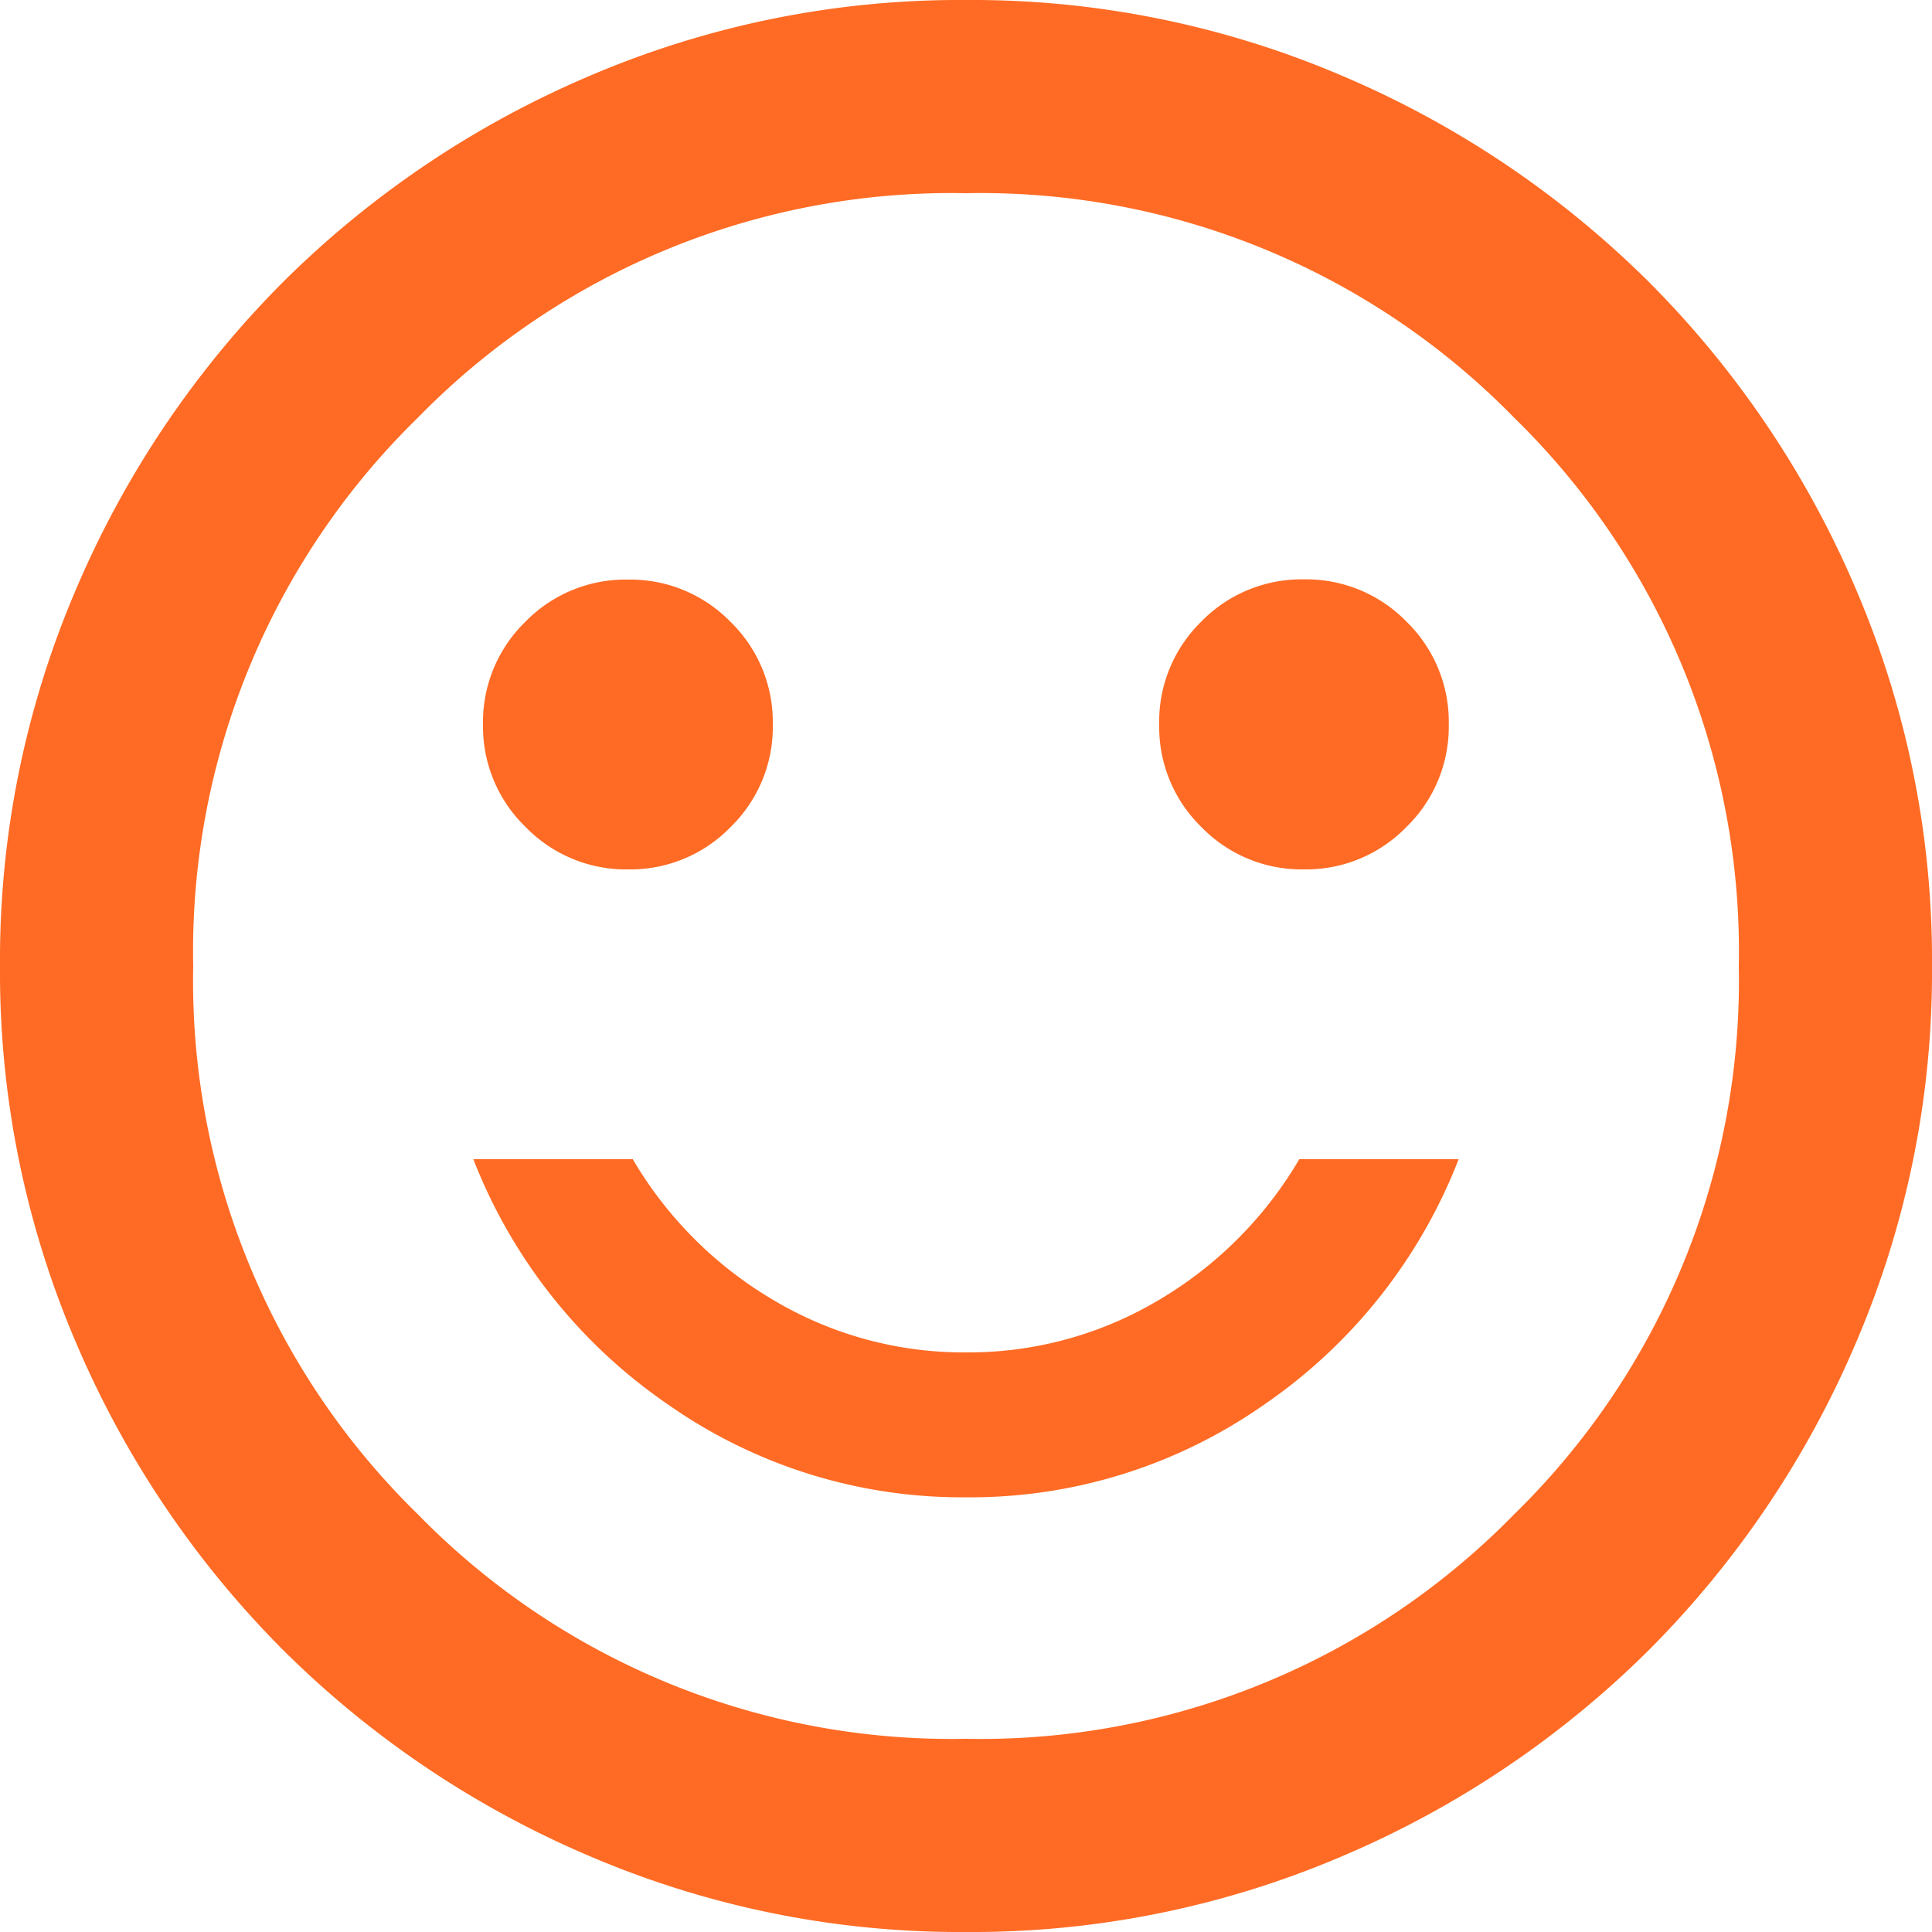 <svg xmlns="http://www.w3.org/2000/svg" width="25" height="25" viewBox="0 0 25 25">
    <path d="M96.875-868.75a1.808 1.808 0 0 0 1.325-.55 1.808 1.808 0 0 0 .547-1.328 1.808 1.808 0 0 0-.547-1.328 1.809 1.809 0 0 0-1.328-.547 1.809 1.809 0 0 0-1.328.547 1.808 1.808 0 0 0-.544 1.331 1.808 1.808 0 0 0 .547 1.328 1.808 1.808 0 0 0 1.328.547zm-8.75 0a1.808 1.808 0 0 0 1.328-.547 1.808 1.808 0 0 0 .547-1.328 1.808 1.808 0 0 0-.547-1.328 1.809 1.809 0 0 0-1.328-.547 1.808 1.808 0 0 0-1.328.547 1.808 1.808 0 0 0-.547 1.328 1.808 1.808 0 0 0 .55 1.325 1.808 1.808 0 0 0 1.325.55zm4.375 8.125a6.618 6.618 0 0 0 3.859-1.2A6.856 6.856 0 0 0 98.875-865h-2.062a5.124 5.124 0 0 1-1.828 1.828 4.809 4.809 0 0 1-2.484.672 4.809 4.809 0 0 1-2.484-.672A5.124 5.124 0 0 1 88.188-865h-2.063a6.857 6.857 0 0 0 2.516 3.172 6.618 6.618 0 0 0 3.859 1.203zm0 5.625a12.171 12.171 0 0 1-4.875-.984 12.62 12.62 0 0 1-3.969-2.672 12.622 12.622 0 0 1-2.672-3.969A12.172 12.172 0 0 1 80-867.5a12.173 12.173 0 0 1 .984-4.875 12.623 12.623 0 0 1 2.672-3.969 12.622 12.622 0 0 1 3.969-2.672A12.172 12.172 0 0 1 92.5-880a12.172 12.172 0 0 1 4.875.984 12.622 12.622 0 0 1 3.969 2.672 12.623 12.623 0 0 1 2.672 3.969A12.173 12.173 0 0 1 105-867.5a12.171 12.171 0 0 1-.984 4.875 12.622 12.622 0 0 1-2.672 3.969 12.62 12.62 0 0 1-3.969 2.672A12.171 12.171 0 0 1 92.5-855zm0-12.5zm0 10a9.652 9.652 0 0 0 7.094-2.906 9.651 9.651 0 0 0 2.906-7.094 9.651 9.651 0 0 0-2.906-7.094A9.651 9.651 0 0 0 92.5-877.5a9.651 9.651 0 0 0-7.094 2.906A9.651 9.651 0 0 0 82.5-867.5a9.651 9.651 0 0 0 2.906 7.094A9.652 9.652 0 0 0 92.5-857.5z" transform="translate(-80 880)" style="fill:#ff6b24"/>
</svg>
